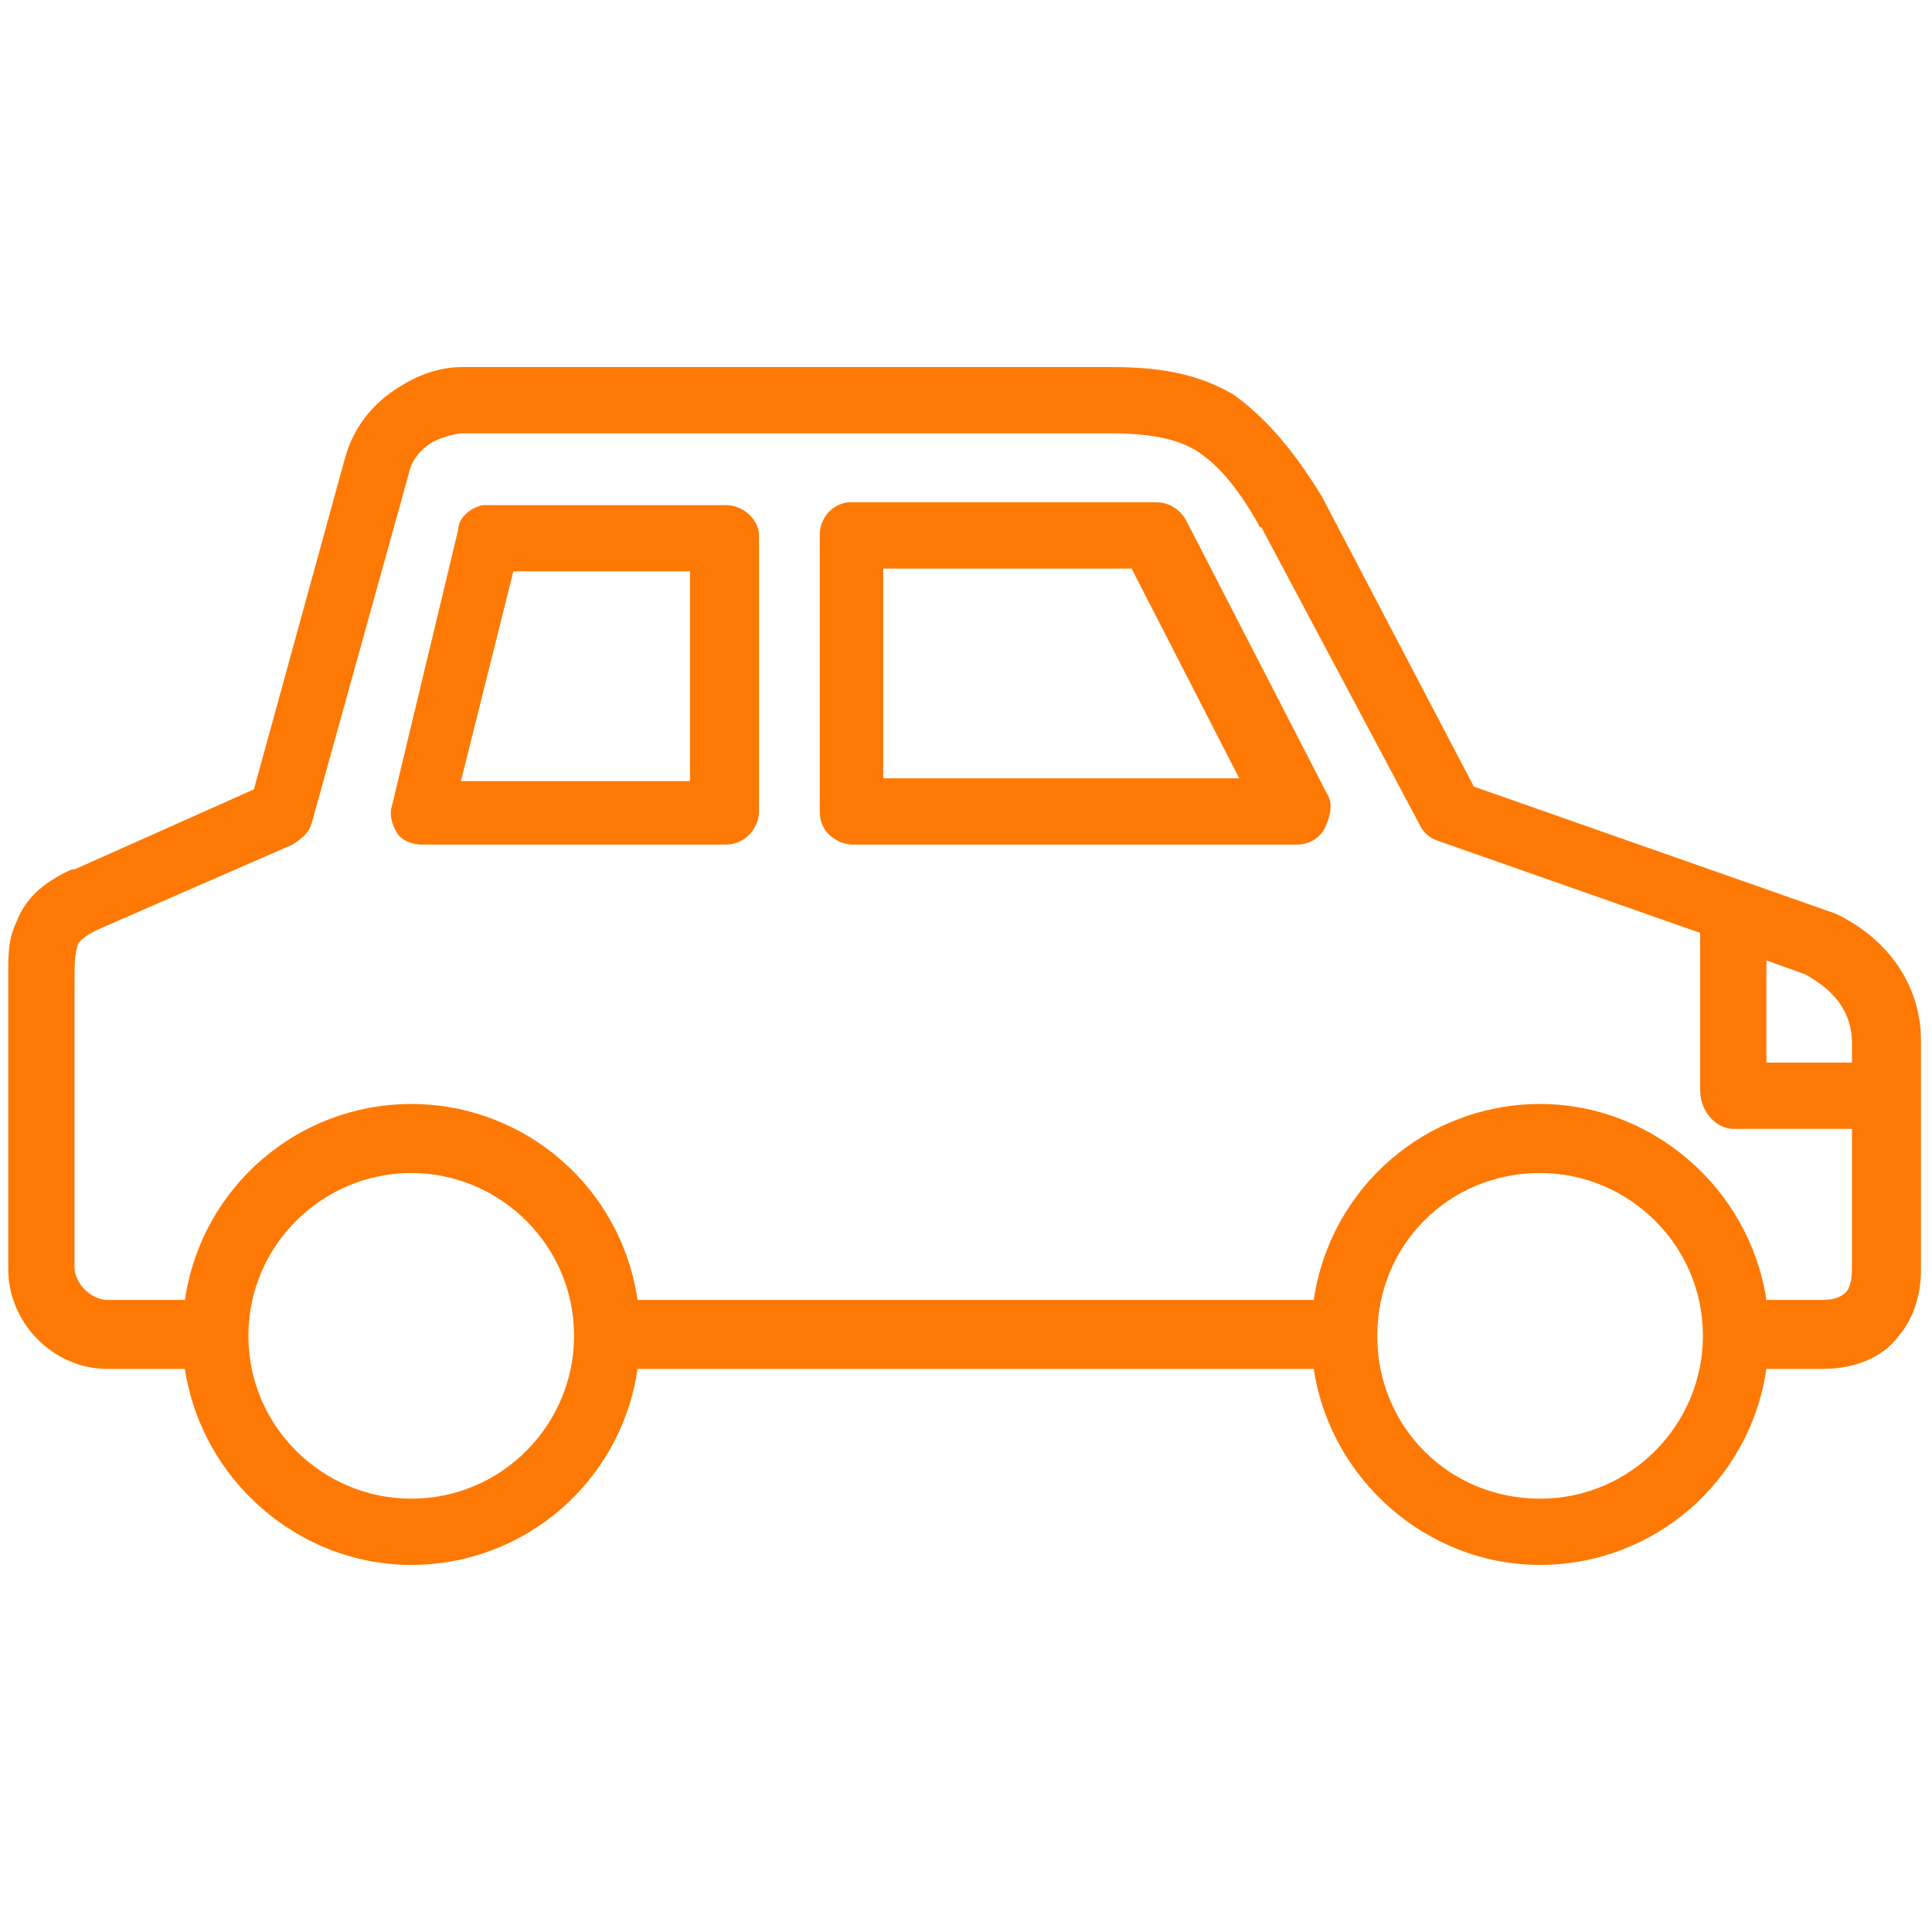 <?xml version="1.0" encoding="UTF-8"?>
<!-- Generator: Adobe Illustrator 27.1.1, SVG Export Plug-In . SVG Version: 6.00 Build 0)  -->
<svg xmlns="http://www.w3.org/2000/svg" xmlns:xlink="http://www.w3.org/1999/xlink" version="1.1" id="Layer_1" x="0px" y="0px" width="70px" height="70px" viewBox="0 0 70 70" style="enable-background:new 0 0 70 70;" xml:space="preserve">
<style type="text/css">
	.st0{fill:#FE7903;}
</style>
<g>
	<path class="st0" d="M66.5,33.1l-13.1-4.6l-5.5-10.5c-1.1-1.8-2.1-2.9-3.2-3.7c-1.2-0.7-2.5-1-4.4-1H16.8c-0.3,0-1.2,0-2.3,0.7   c-1,0.6-1.7,1.5-2,2.6l-3.3,12l-6.5,2.9l-0.1,0c-1.1,0.5-1.7,1.1-2,1.9c-0.3,0.6-0.3,1.2-0.3,1.8l0,10.8c0,1.9,1.6,3.6,3.6,3.6h2.8   c0.6,4,4.1,7.1,8.2,7.1s7.6-3,8.2-7.1h24.5c0.6,4,4.1,7.1,8.2,7.1c4.1,0,7.6-3,8.2-7.1h2c1.2,0,2.2-0.4,2.8-1.2   c0.5-0.6,0.8-1.4,0.8-2.4v-8.3C69.6,35.7,68.4,34,66.5,33.1z M64,38.5v-3.7l1.4,0.5c1.1,0.6,1.7,1.4,1.7,2.5v0.7H64z M55.8,42.5   c3.2,0,5.9,2.6,5.9,5.9c0,3.2-2.6,5.9-5.9,5.9s-5.9-2.6-5.9-5.9C49.9,45.1,52.5,42.5,55.8,42.5z M14.9,42.5c3.2,0,5.9,2.6,5.9,5.9   c0,3.2-2.6,5.9-5.9,5.9c-3.2,0-5.9-2.6-5.9-5.9C9,45.1,11.7,42.5,14.9,42.5z M62.8,40.9h4.3v5.1c0,0.4-0.1,0.7-0.2,0.8   c-0.1,0.1-0.3,0.3-0.9,0.3h-2c-0.6-4-4.1-7.1-8.2-7.1c-4.1,0-7.6,3-8.2,7.1H23.1C22.5,43,19,40,14.9,40s-7.6,3-8.2,7.1H3.9   c-0.6,0-1.2-0.6-1.2-1.2V35.7c0-0.6,0-1.1,0.1-1.4c0-0.1,0.1-0.3,0.7-0.6l7.1-3.1c0.3-0.2,0.6-0.4,0.7-0.8l3.5-12.6   c0.1-0.5,0.4-0.9,0.9-1.2c0.4-0.2,0.9-0.3,1-0.3h23.5c1.5,0,2.4,0.2,3.1,0.6c0.8,0.5,1.5,1.3,2.3,2.7c0,0,0,0.1,0.1,0.1L51.5,30   c0.2,0.3,0.4,0.4,0.7,0.5l9.4,3.3v5.7C61.6,40.3,62.2,40.9,62.8,40.9z"></path>
	<path class="st0" d="M43,18.9c-0.2-0.4-0.6-0.7-1.1-0.7h-11l-0.2,0c-0.6,0.1-1,0.6-1,1.2l0,10c0,0.3,0.1,0.6,0.3,0.8   c0.2,0.2,0.5,0.4,0.9,0.4h16.1c0.4,0,0.8-0.2,1-0.6c0.2-0.4,0.3-0.9,0.1-1.2L43,18.9z M44.9,28.2H32v-7.6h9L44.9,28.2z"></path>
	<path class="st0" d="M26.3,18.3h-8.6l-0.2,0c-0.5,0.1-0.9,0.5-0.9,0.9l-2.4,10c-0.1,0.3,0,0.7,0.2,1c0.2,0.3,0.6,0.4,0.9,0.4h11   c0.7,0,1.2-0.6,1.2-1.2v-10C27.5,18.8,26.9,18.3,26.3,18.3z M25,20.7v7.6h-8.3l1.9-7.6H25z"></path>
</g>
</svg>
